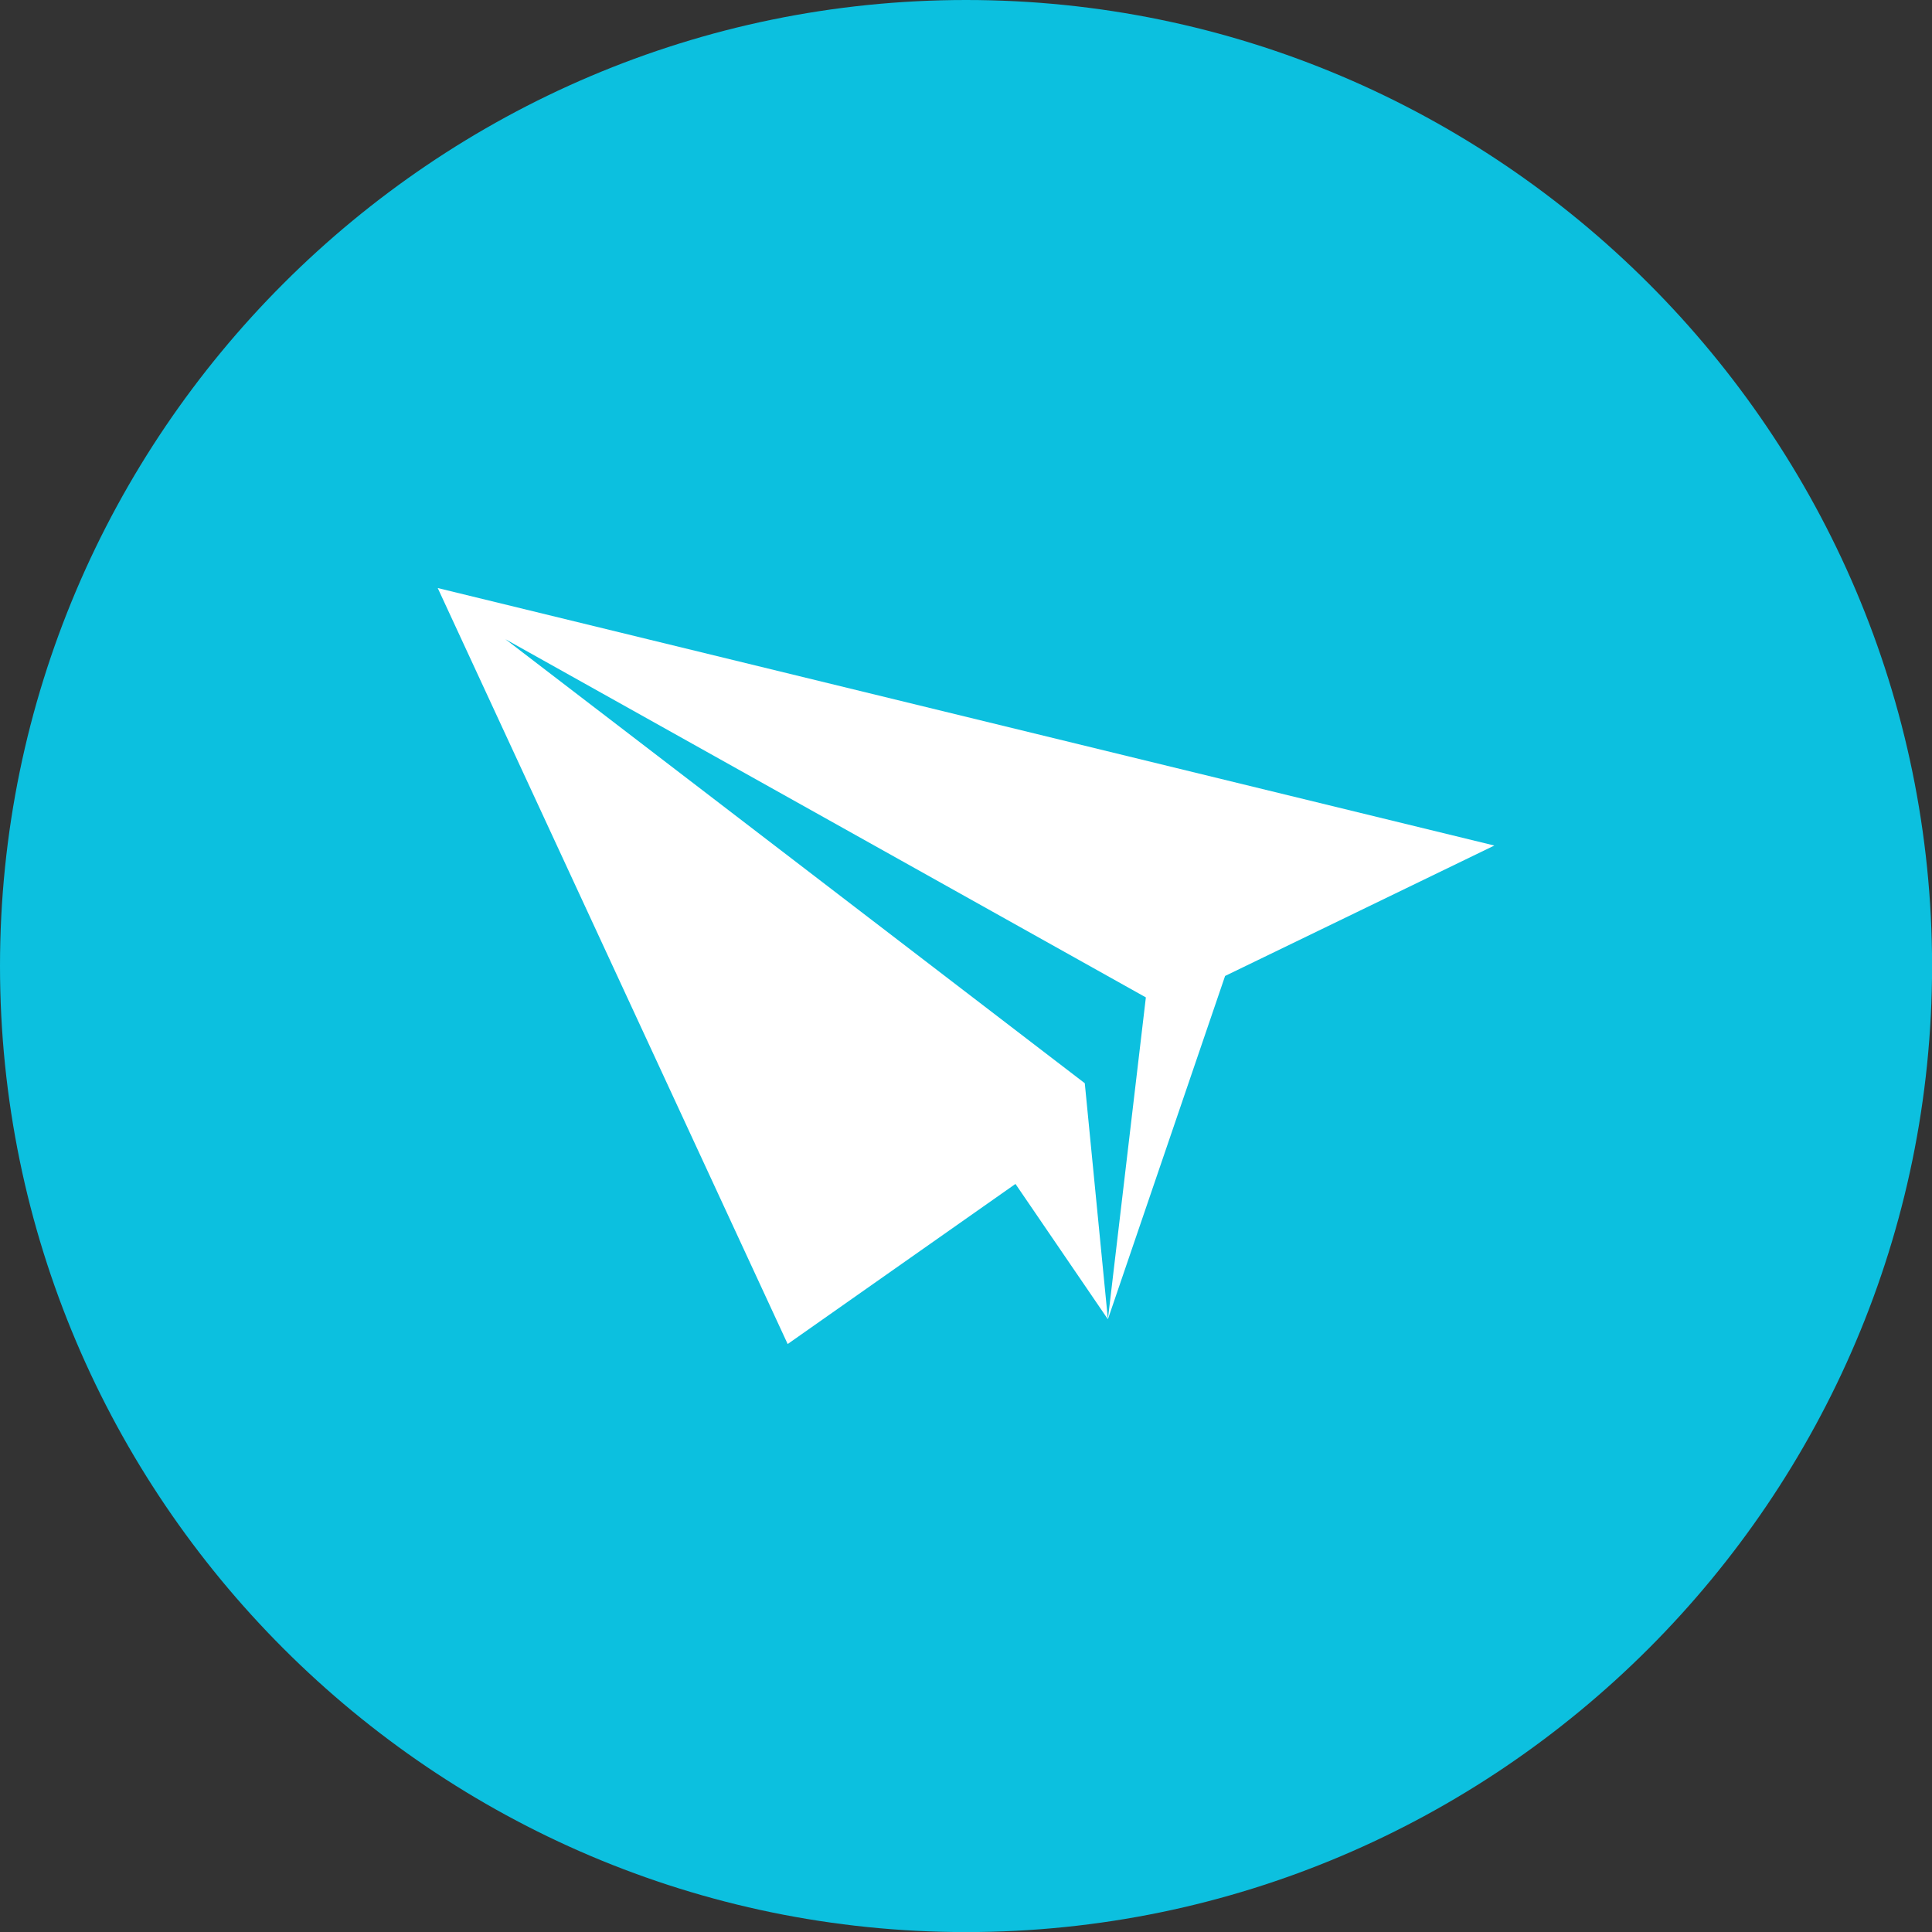 <?xml version="1.0" encoding="UTF-8" standalone="no"?><svg xmlns="http://www.w3.org/2000/svg" xmlns:xlink="http://www.w3.org/1999/xlink" fill="#000000" height="491.5" preserveAspectRatio="xMidYMid meet" version="1" viewBox="0.0 0.0 491.5 491.5" width="491.5" zoomAndPan="magnify"><rect x="0.0" y="0.0" width="491.5" height="491.5" fill="#333333" stroke="none"/><defs><clipPath id="a"><path d="M 0 0 L 491.52 0 L 491.52 491.52 L 0 491.52 Z M 0 0"/></clipPath></defs><g><g clip-path="url(#a)" id="change1_1"><path d="M 245.762 491.52 C 381.121 491.52 491.52 381.121 491.52 245.762 C 491.52 110.398 381.121 0 245.762 0 C 110.398 0 0 110.398 0 245.762 C 0 381.121 110.398 491.52 245.762 491.52" fill="#0cc0df" fill-rule="evenodd"/></g><g id="change2_1"><path d="M 380.16 215.105 L 111.359 149.598 L 200.383 341.922 L 258.336 301.191 L 281.848 335.625 L 275.969 275.574 L 128.574 162.613 L 291.508 253.738 L 281.848 335.625 L 311.664 248.281 L 380.16 215.105" fill="#ffffff" fill-rule="evenodd"/></g></g></svg>